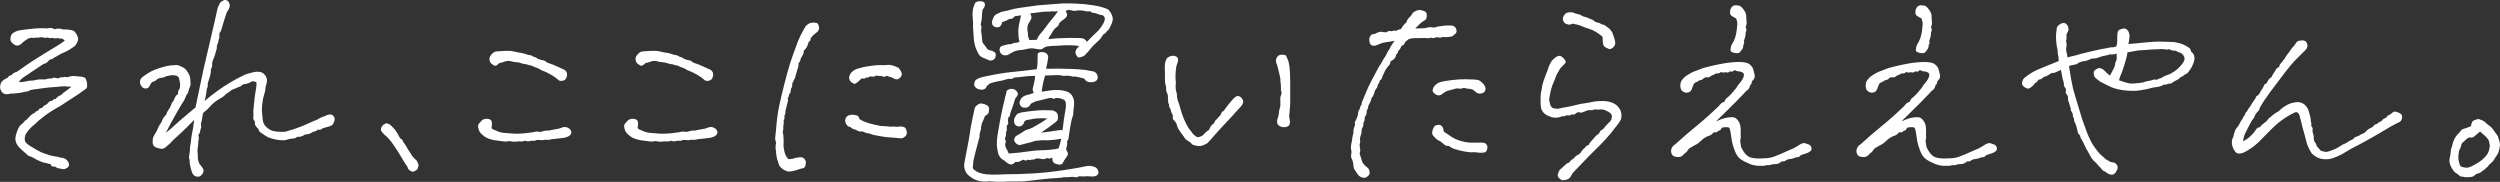 <?xml version="1.0" encoding="UTF-8"?>
<svg id="ART_WORK" xmlns="http://www.w3.org/2000/svg" version="1.1" viewBox="0 0 890.44 64.77">
  <rect x="0" y="0" width="890.44" height="64.77" fill="#333333" stroke="none"/>
  <!-- Generator: Adobe Illustrator 29.2.1, SVG Export Plug-In . SVG Version: 2.1.0 Build 116)  -->
  <defs>
    <style>
      .st0 {
        fill: #fff;
      }
    </style>
  </defs>
  <path class="st0" d="M6.71,29.26c.86,0,1.55-.06,2.08-.19.53-.13,1.1-.24,1.71-.34.66.05,1.26,0,1.82-.15.56-.15,1.16-.25,1.82-.3h2.12c.76-.3,1.49-.4,2.2-.3.25-.25.58-.35.99-.3.4.05.83.13,1.29.23.61-.3,1.01-.43,1.21-.38.2.05.44.03.72-.08.28-.1.75-.08,1.4.08.56-.3,1.36-.45,2.43-.45.66.05,1.45.13,2.39.23.93.1,1.5.38,1.71.83.2.45.34,1.06.42,1.82s-.01,1.26-.27,1.52-.73.61-1.44,1.06c-.61.45-1.06.78-1.36.99-.3.2-.99.64-2.05,1.33s-2.55,1.66-4.47,2.92c-2.07,1.11-3.87,2.24-5.38,3.37s-2.73,2.16-3.64,3.07c-.86.66-1.62,1.39-2.27,2.2-.66.81-1.05,1.43-1.17,1.86-.13.43-.18.91-.15,1.44.03.53.24.97.64,1.33.4.35.93.73,1.59,1.14,1.97,1.21,3.34,1.96,4.09,2.24.76.28,1.53.54,2.31.8.78.25,1.81.45,3.07.61.5.2.96.32,1.36.34.4.03.78.11,1.14.27.35.15.71.45,1.06.91.35.45.52.91.49,1.36-.03.45-.19.77-.49.95-.3.18-.61.34-.91.49s-.83.13-1.59-.08c-.71-.05-1.21-.2-1.52-.45-.3-.25-.66-.35-1.06-.3-.41.05-.76-.25-1.06-.91-.45,0-.99-.13-1.59-.38-.61-.05-1.09-.16-1.44-.34-.35-.18-.91-.42-1.67-.72-.66-.4-1.19-.71-1.59-.91-.41-.2-.94-.4-1.59-.61-.71-.66-1.49-1.36-2.35-2.12-.86-.76-1.45-1.47-1.78-2.12-.33-.66-.48-1.3-.45-1.93.03-.63.2-1.4.53-2.31.33-.91.64-1.58.95-2.01.3-.43.73-.82,1.29-1.17.3-.5.76-.93,1.36-1.29.5-.61.9-1.02,1.17-1.25.28-.23.54-.47.8-.72.45-.1.75-.27.87-.49.13-.23.52-.47,1.17-.72.25-.5.56-.77.91-.8.35-.03.62-.19.8-.49.18-.3.4-.49.68-.57.28-.08.53-.23.76-.45s.45-.47.68-.72c.23-.25.64-.4,1.25-.45.3-.5.68-.71,1.14-.61.4-.61,1.06-1.09,1.97-1.44.5-.56.9-.91,1.17-1.06.28-.15.59-.38.95-.68.35-.3.86-.68,1.52-1.14-.96-.1-1.77-.16-2.43-.19-.66-.03-1.47.04-2.43.19-1.82.1-3.17.22-4.06.34-.88.13-1.85.25-2.88.38-1.04.13-1.79.23-2.27.3-.48.08-.85.22-1.1.42-.25.2-.71.3-1.36.3-.96.25-1.6.39-1.93.42-.33.03-.76.08-1.29.15s-1.2.11-2.01.11c-.86.25-1.55.29-2.08.11-.53-.18-.97-.62-1.33-1.33-.35-.71-.35-1.49,0-2.35.1-.4.37-.78.8-1.14.43-.35,1-.68,1.71-.99.25-.45.54-.71.87-.76.33-.05.61-.23.83-.53s.53-.49.91-.57.72-.24,1.02-.49c.3-.25,1.25-.92,2.84-2.01,1.59-1.09,3.68-2.43,6.25-4.02s4.26-2.61,5.04-3.07c.78-.45,1.63-1.04,2.54-1.74-.61-.56-1-.8-1.17-.72-.18.08-.67.01-1.48-.19-.61.2-1.16.18-1.67-.08-.56.15-1,.16-1.33.04-.33-.13-.66-.15-.99-.08-.33.08-.69.05-1.1-.08-.41-.13-.77-.14-1.1-.04-.33.1-.82.13-1.48.08-.56.15-.92.18-1.1.08-.18-.1-.56-.06-1.14.11-.58.18-1.28.59-2.08,1.25-.41.35-.75.66-1.02.91-.28.25-.66.42-1.14.49-.48.08-1.04-.15-1.67-.68-.63-.53-.94-1.07-.91-1.63.03-.56.11-1.01.27-1.36.15-.35.43-.66.83-.91.4-.25.83-.45,1.29-.61.5-.2,2.05-.44,4.62-.72,2.58-.28,4.57-.34,5.99-.19.56-.1,1.01-.15,1.36-.15.5,0,.93.15,1.29.45.66-.2,1.24-.28,1.74-.23.5,0,.93.1,1.29.3.81-.05,1.69,0,2.65.15.86.15,1.38.35,1.55.61.18.25.35.49.53.72.18.23.37.61.57,1.14.2.53.18,1.1-.08,1.71-.25.61-.51,1.05-.76,1.33-.25.28-.58.54-.99.8-.41.3-.77.54-1.1.72-.33.18-.82.44-1.48.8-1.01.41-1.77.77-2.27,1.1-.51.33-1.04.62-1.59.87-.51.45-.91.68-1.21.68s-.57.14-.8.42c-.23.28-.45.52-.68.72-.23.2-.64.38-1.25.53-.86.56-2,1.31-3.41,2.27-1.41.96-2.54,1.71-3.37,2.24s-1.5,1.2-2.01,2.01Z"/>
  <path class="st0" d="M69.12,42.75l-3.11,3.11c-.76.76-2.22,2.12-4.4,4.09-.71.86-1.44,1.57-2.2,2.12-.71.66-1.29.97-1.74.95-.45-.03-1.11-.18-1.97-.45-.86-.28-1.3-.87-1.33-1.78-.03-.91.06-1.59.27-2.05.2-.45.58-1.11,1.14-1.97.3-.66.53-1.17.68-1.55s.5-.95,1.06-1.71c.3-1.06.86-1.94,1.67-2.65.15-.66.42-1.22.8-1.71.38-.48.67-1,.87-1.55.2-.71.42-1.15.64-1.33.23-.18.42-.49.57-.95.3-.91.76-1.52,1.36-1.82-.05-.76.04-1.25.27-1.48s.37-.58.42-1.06c.05-.48.05-.92,0-1.33-.05-.4-.18-1.01-.38-1.82-.2-.45-.58-.76-1.14-.91-.56-.15-1.15-.18-1.78-.08-.63.1-1.25.23-1.86.38-.35.3-.72.45-1.1.45s-.78.08-1.21.23c-.43.15-.77.37-1.02.64-.25.28-.76.52-1.52.72-.41.56-.71,1.06-.91,1.52-.2.45-.62.71-1.25.76-.63.05-1.16-.23-1.59-.83-.43-.61-.59-1.22-.49-1.86.1-.63.5-1.17,1.21-1.63.71-.56,1.57-1.11,2.58-1.67,1.01-.56,2.4-1.09,4.17-1.59,1.16-.35,2.08-.56,2.77-.61.68-.05,1.33-.1,1.93-.15.61-.05,1.24.1,1.89.45.81.35,1.36.69,1.67,1.02.3.33.63.8.99,1.4.35.61.57,1.14.64,1.59s.11,1.01.11,1.67c.1.61.06,1.09-.11,1.44-.18.35-.34.76-.49,1.21,0,.61-.28,1.24-.83,1.89-.41,1.11-.73,1.83-.99,2.16-.25.33-.99,1.54-2.2,3.64-1.21,2.1-1.98,3.47-2.31,4.13-.33.66-.95,1.85-1.86,3.56,1.21-.96,2.1-1.71,2.65-2.24.56-.53,1.25-1.16,2.08-1.89.83-.73,2.79-2.39,5.87-4.96.91-4.24,1.58-7.45,2.01-9.63.43-2.17,1.17-5.5,2.24-9.97s1.84-7.83,2.35-10.08c.5-2.25.93-4.16,1.29-5.72.5-1.31.95-2.08,1.33-2.31s.75-.42,1.1-.57c.45,0,.82.1,1.1.3.28.2.49.52.64.95.15.43.18.86.08,1.29-.1.43-.43,1.05-.99,1.86-.25.66-.47,1.29-.64,1.89-.18.61-.47,1.54-.87,2.8-.3,1.21-.54,1.93-.72,2.16-.18.23-.34.54-.49.95.15.81.08,1.49-.23,2.05,0,.56-.11,1.04-.34,1.44-.23.41-.32.78-.27,1.14.05.35-.08.91-.38,1.67-.25,1.11-.54,2-.87,2.65-.33.66-.47,1.28-.42,1.86.05.58-.1,1.13-.45,1.63.05.81-.08,1.72-.38,2.73-.25.71-.51,1.52-.76,2.43.1.61.06,1.06-.11,1.36-.18.3-.3.9-.38,1.78-.08.88-.29,1.91-.64,3.07,1.57-1.31,3.12-2.53,4.66-3.64,1.54-1.11,3.08-2.12,4.62-3.03,1.54-.91,2.94-1.67,4.21-2.27.66-.35,1.34-.63,2.05-.83.71-.2,1.39-.38,2.05-.53.66-.15,1.34-.18,2.05-.08.71.1,1.33.47,1.86,1.1.53.63.78,1.3.76,2.01-.03.71-.19,1.41-.49,2.12-.05.76-.13,1.35-.23,1.78-.1.43-.23.88-.38,1.36-.15.48-.28,1.01-.38,1.59-.1.58-.2,1.35-.3,2.31-.05.71-.05,1.44,0,2.2.05.76.14,1.66.27,2.69.13,1.04.59,1.91,1.4,2.61.81.71,1.62,1.15,2.43,1.33.81.18,1.79.27,2.96.27.71.05,1.34-.03,1.89-.23.56-.2,1.31-.43,2.27-.68l1.67-.61c1.52-.56,2.63-1.01,3.34-1.36.71-.35,1.82-.83,3.34-1.44.66-.4,1.15-.67,1.48-.8.33-.13.87-.34,1.63-.64.76-.35,1.36-.49,1.82-.42s.82.33,1.1.76c.28.43.35.88.23,1.36-.13.48-.3.9-.53,1.25-.23.35-.59.62-1.1.8-.51.18-1.09.34-1.74.49-.56.1-.95.27-1.17.49s-.53.32-.91.27c-.38-.05-.67.04-.87.27-.2.23-.66.39-1.36.49-.45.3-.86.53-1.21.68-.35.15-.86.23-1.52.23-.51.35-1.04.61-1.59.76-.56.15-.99.18-1.29.08-.45.41-.9.61-1.33.61s-1.07.1-1.93.3c-.81.41-2.12.45-3.94.15s-3.18-.77-4.09-1.4c-.91-.63-1.53-1.05-1.86-1.25-.33-.2-.54-.58-.64-1.14-.25-.2-.56-.53-.91-.99-.35-.45-.48-1.04-.38-1.74-.45-.5-.64-1-.57-1.48.08-.48.09-.95.04-1.4-.05-.45-.04-.96.04-1.52.08-.56.21-1.97.42-4.24.3-1.77.49-2.98.57-3.64.08-.66.1-1.14.08-1.44-.03-.3-.49-.5-1.4-.61-1.11.56-1.86.87-2.24.95s-.8.14-1.25.19c-.3.45-.78.76-1.44.91-.61.3-1.17.54-1.71.72-.53.18-.9.37-1.1.57s-.81.63-1.82,1.29c-.41.56-1.19,1.14-2.35,1.74-.71.41-1.33.83-1.86,1.29s-1.05.97-1.55,1.55c-.51.58-1.26,1.28-2.27,2.08-.2.76-.32,1.34-.34,1.74-.03.41-.13.87-.3,1.4-.18.53-.22,1-.11,1.4.1.41.03.86-.23,1.36-.05.76-.3,1.44-.76,2.05.25.56.25,1.26,0,2.12,0,.71-.03,1.21-.08,1.52-.05.3-.13.88-.23,1.74.1.91.15,1.95.15,3.11.2.86.4,1.44.61,1.74.2.3.49.68.87,1.14s.56.87.53,1.25c-.03.38-.09.67-.19.87-.1.2-.33.48-.68.83-.35.35-.8.5-1.33.45-.53-.05-.96-.24-1.29-.57s-.58-.8-.76-1.4c-.18-.61-.3-1.06-.38-1.36s-.19-.91-.34-1.82c.1-.4.08-.8-.08-1.17s-.15-.88,0-1.52c.15-.63.23-1.48.23-2.54.1-.61.2-1.24.3-1.89.15-1.52.3-2.59.45-3.22.15-.63.28-1.3.38-2.01l.38-2.73Z"/>
  <path class="st0" d="M140.78,46.31c.86,1.26,1.41,2.22,1.67,2.88.56.3.88.61.99.91.1.3.33.69.68,1.17.35.48.62.9.8,1.25.18.35.44.78.8,1.29.4.61.71,1.09.91,1.44.2.35.43.66.68.91.25.25.58.56.99.91.56.86.81,1.47.76,1.82-.05.35-.13.69-.23,1.02-.1.33-.35.61-.76.83-.41.23-.69.37-.87.42-.18.05-.51-.05-.99-.3-.48-.25-.8-.61-.95-1.06s-.43-.91-.83-1.36c-.35-.61-.72-1.21-1.1-1.82s-.75-1.21-1.1-1.82c-.35-.61-1.05-1.68-2.08-3.22-1.04-1.54-2.13-2.77-3.3-3.68-.66-.66-1.04-1.15-1.14-1.48-.1-.33-.01-.76.27-1.29.28-.53.85-.95,1.71-1.25l.91.34c.2.08.47.28.8.61.33.33.8.82,1.4,1.48Z"/>
  <path class="st0" d="M174.32,49.49c-.71-.25-1.29-.54-1.74-.87-.45-.33-.85-.66-1.17-.99-.33-.33-.57-.66-.72-.99-.15-.33-.28-.76-.38-1.29-.1-.53,0-.99.3-1.36s.63-.75.99-1.1c.56-.45,1.22-.64,2.01-.57.78.08,1.26.33,1.44.76.18.43.24.81.19,1.14-.05.33-.1.71-.15,1.14-.05.43.38.77,1.29,1.02,1.01.51,1.92.81,2.73.91.81.1,2.03.2,3.68.3,1.64.1,3.52,0,5.65-.3.91-.1,1.62-.21,2.12-.34.5-.13,1.14-.11,1.89.04.76-.2,1.31-.34,1.67-.42.35-.08.73-.09,1.14-.04,1.01-.2,1.79-.35,2.35-.45.56-.1.99-.18,1.29-.23.3-.05.83-.23,1.59-.53.66-.15,1.25-.09,1.78.19.53.28.9.62,1.1,1.02.2.41.19.81-.04,1.21-.23.41-.61.72-1.14.95s-1.04.37-1.52.42c-.48.05-1.13.13-1.93.23-.81.05-1.54.13-2.2.23-.61.2-1.16.28-1.67.23-.51-.05-.88-.04-1.14.04-.25.08-.53.1-.83.08-.3-.03-.69-.05-1.17-.08-.48-.03-.81.04-.99.19-.18.15-.41.19-.68.11-.28-.08-.72-.04-1.33.11s-1.21.1-1.82-.15c-.56.3-1.19.38-1.89.23-.81.1-1.41.15-1.82.15s-.99-.08-1.74-.23c-.81.15-1.44.2-1.89.15-.45-.05-.94-.11-1.44-.19-.51-.08-1.07-.15-1.71-.23-.63-.08-1.33-.24-2.08-.49ZM179.85,21.9c-.66.25-1.34.45-2.05.61-.51.51-.88.8-1.14.87-.25.08-.51.04-.76-.11-.25-.15-.58-.38-.99-.68-.35-.45-.54-.93-.57-1.44-.03-.5.11-.97.42-1.4.3-.43.66-.78,1.06-1.06.4-.28.96-.42,1.67-.42,1.06-.05,1.84-.1,2.35-.15h1.89c.76.1,1.44.23,2.05.38s1.15.25,1.63.3c.48.05,1.4.3,2.77.76.76.05,1.39.28,1.89.68.61.1,1.09.33,1.44.68.71.3,1.44.51,2.2.61.4.15.78.41,1.14.76.66.25,1.16.43,1.52.53.35.1.91.33,1.67.68.76.35,1.59.73,2.5,1.14.4.1.77.37,1.1.8.33.43.42,1,.27,1.71-.15.71-.45,1.17-.91,1.4s-.9.32-1.33.27c-.43-.05-.8-.25-1.1-.61-.66-.56-1.41-1.09-2.27-1.59-.91-.5-1.54-.83-1.89-.99-.35-.15-.68-.28-.99-.38-.3-.1-.71-.3-1.21-.61-.51-.3-.96-.5-1.36-.61-.41-.1-.91-.33-1.52-.68-.51-.05-.92-.14-1.25-.27-.33-.13-.73-.21-1.21-.27-.48-.05-.92-.16-1.33-.34-.41-.18-.94-.28-1.59-.3-.66-.03-1.39-.16-2.2-.42-.76-.1-1.39-.05-1.89.15Z"/>
  <path class="st0" d="M226.35,49.49c-.71-.25-1.29-.54-1.74-.87-.45-.33-.85-.66-1.17-.99-.33-.33-.57-.66-.72-.99-.15-.33-.28-.76-.38-1.29-.1-.53,0-.99.3-1.36s.63-.75.99-1.1c.56-.45,1.22-.64,2.01-.57.78.08,1.26.33,1.44.76.18.43.24.81.19,1.14-.05.33-.1.71-.15,1.14-.05.43.38.77,1.29,1.02,1.01.51,1.92.81,2.73.91.81.1,2.03.2,3.68.3,1.64.1,3.52,0,5.65-.3.91-.1,1.62-.21,2.12-.34.5-.13,1.14-.11,1.89.04.76-.2,1.31-.34,1.67-.42.35-.08.73-.09,1.14-.04,1.01-.2,1.79-.35,2.35-.45.56-.1.99-.18,1.29-.23.3-.05.83-.23,1.59-.53.66-.15,1.25-.09,1.78.19.53.28.9.62,1.1,1.02.2.41.19.81-.04,1.21-.23.41-.61.72-1.14.95s-1.04.37-1.52.42c-.48.05-1.13.13-1.93.23-.81.05-1.54.13-2.2.23-.61.2-1.16.28-1.67.23-.51-.05-.88-.04-1.14.04-.25.08-.53.1-.83.08-.3-.03-.69-.05-1.17-.08-.48-.03-.81.04-.99.19-.18.15-.41.19-.68.11-.28-.08-.72-.04-1.33.11s-1.21.1-1.82-.15c-.56.3-1.19.38-1.89.23-.81.1-1.41.15-1.82.15s-.99-.08-1.74-.23c-.81.15-1.44.2-1.89.15-.45-.05-.94-.11-1.44-.19-.51-.08-1.07-.15-1.71-.23-.63-.08-1.33-.24-2.08-.49ZM231.88,21.9c-.66.25-1.34.45-2.05.61-.51.51-.88.8-1.14.87-.25.08-.51.04-.76-.11-.25-.15-.58-.38-.99-.68-.35-.45-.54-.93-.57-1.44-.03-.5.11-.97.42-1.4.3-.43.66-.78,1.06-1.06.4-.28.96-.42,1.67-.42,1.06-.05,1.84-.1,2.35-.15h1.89c.76.1,1.44.23,2.05.38s1.15.25,1.63.3c.48.05,1.4.3,2.77.76.76.05,1.39.28,1.89.68.61.1,1.09.33,1.44.68.71.3,1.44.51,2.2.61.4.15.78.41,1.14.76.66.25,1.16.43,1.52.53.35.1.91.33,1.67.68.76.35,1.59.73,2.5,1.14.4.1.77.37,1.1.8.33.43.42,1,.27,1.71-.15.71-.45,1.17-.91,1.4s-.9.32-1.33.27c-.43-.05-.8-.25-1.1-.61-.66-.56-1.41-1.09-2.27-1.59-.91-.5-1.54-.83-1.89-.99-.35-.15-.68-.28-.99-.38-.3-.1-.71-.3-1.21-.61-.51-.3-.96-.5-1.36-.61-.41-.1-.91-.33-1.52-.68-.51-.05-.92-.14-1.25-.27-.33-.13-.73-.21-1.21-.27-.48-.05-.92-.16-1.33-.34-.41-.18-.94-.28-1.59-.3-.66-.03-1.39-.16-2.2-.42-.76-.1-1.39-.05-1.89.15Z"/>
  <path class="st0" d="M280.44,36.76c-.15.66-.27,1.14-.34,1.44s-.19.71-.34,1.21c.05.81-.08,1.41-.38,1.82.1.66.06,1.11-.11,1.36-.18.25-.23.51-.15.76.08.25.06.59-.04,1.02-.1.43-.13,1-.08,1.71-.25.66-.25,1.29,0,1.89,0,.56.03,1.06.08,1.52.05.45.05,1.06,0,1.82-.05.76.06,1.69.34,2.8.28,1.11.75,1.97,1.4,2.58.96,0,1.79-.15,2.5-.45.76-.15,1.4-.23,1.93-.23s.95.19,1.25.57.48.72.53,1.02c.05.3,0,.73-.15,1.29-.15.56-.39.88-.72.99-.33.1-.75.2-1.25.3-.45.15-1.04.34-1.74.57-.71.23-1.52.34-2.43.34-.71-.15-1.4-.47-2.08-.95s-1.15-1.12-1.4-1.93c0-.25-.08-.53-.23-.83s-.27-.69-.34-1.17c-.08-.48-.16-1.02-.27-1.63.05-.4.03-.76-.08-1.06-.1-.3-.13-.91-.08-1.82.2-.5.21-.95.04-1.33-.18-.38-.24-.83-.19-1.36.05-.53.15-1.5.3-2.92.25-3.28.62-6.05,1.1-8.3.48-2.25,1.07-4.76,1.78-7.54.71-2.78,1.34-5.08,1.89-6.9.56-1.82,1.11-3.47,1.67-4.96.56-1.49.99-2.66,1.29-3.52.76-1.77,1.28-2.87,1.55-3.3.28-.43.67-1.12,1.17-2.08.56-.71,1.21-1.16,1.97-1.36.4-.05.76-.08,1.06-.08s.62.04.95.11c.33.08.58.42.76,1.02.18.61.18,1.1,0,1.48-.18.38-.43.68-.76.91-.33.23-.8.62-1.4,1.17-.56.61-.81,1.05-.76,1.33.05.28-.15.54-.61.8-.25.76-.43,1.26-.53,1.52-.1.25-.28.54-.53.87-.25.33-.48.57-.68.72-.05.71-.16,1.19-.34,1.44-.18.25-.44.73-.8,1.44-.1.76-.35,1.29-.76,1.59,0,.86-.08,1.45-.23,1.78-.15.33-.33.92-.53,1.78-.2.51-.33.94-.38,1.29-.05.35-.18.66-.38.91-.2.45-.39.86-.57,1.21-.18.35-.24.71-.19,1.06.05.35-.05.63-.3.83-.2.66-.29,1.11-.27,1.36.03.25-.16.58-.57.99,0,.61-.15,1.04-.45,1.29.2.61.15,1.21-.15,1.82ZM306.06,42.37c.76.51,1.62.92,2.58,1.25.96.33,1.83.57,2.61.72.78.15,1.58.33,2.39.53,1.36.05,2.32.11,2.88.19.56.08,1.02.09,1.4.04.38-.05.9-.03,1.55.08.71-.1,1.24-.14,1.59-.11.35.03.68.1.99.23.3.13.53.38.68.76s.24.78.27,1.21c.03.43-.15.85-.53,1.25-.38.41-.87.66-1.48.76-1.16-.1-2.16-.19-2.99-.27s-1.66-.14-2.46-.19c-1.47-.2-2.46-.37-2.99-.49-.53-.13-1.1-.24-1.71-.34-.61-.3-1.19-.48-1.74-.53-.56-.05-1.01-.19-1.36-.42-.35-.23-.72-.29-1.1-.19-.38.1-1.02-.13-1.93-.68-.61-.05-1.21-.35-1.82-.91-.66-.05-1.17-.44-1.55-1.17-.38-.73-.42-1.4-.11-2.01s.78-.97,1.44-1.1c.66-.13,1.14-.15,1.44-.08s.67.15,1.1.23c.43.08.72.49.87,1.25ZM305.38,24.48c1.01-.3,1.77-.5,2.27-.61.5-.1,1.35-.24,2.54-.42,1.19-.18,2.31-.27,3.37-.27.76.05,1.54.04,2.35-.04.81-.08,1.54,0,2.2.23.66.23,1.31.49,1.97.8.45.56.78,1.09.99,1.59.2.51.18.97-.08,1.4-.25.43-.61.76-1.06.99s-1.04.14-1.74-.27c-.3-.2-.59-.33-.87-.38-.28-.05-.8-.23-1.55-.53-.51.41-.94.51-1.29.3-.35-.2-.86-.28-1.52-.23-.66-.15-1.1-.13-1.33.08-.23.2-.8.23-1.71.08-.56.41-1.04.53-1.44.38-.35.41-.68.53-.99.38s-.68,0-1.14.45c-.2.25-.42.47-.64.64-.23.18-.49.38-.8.61s-.64.24-1.02.04c-.38-.2-.71-.45-.99-.76-.28-.3-.44-.71-.49-1.21.1-.86.43-1.55.99-2.08.56-.53,1.21-.92,1.97-1.17Z"/>
  <path class="st0" d="M388.63,59.12c.71.15,1.24.32,1.59.49.35.18.64.54.87,1.1s.21,1.01-.04,1.36c-.25.35-.58.58-.99.68-.41.1-.82.14-1.25.11-.43-.03-1-.06-1.71-.11-.56.1-1.07.13-1.55.08-.48-.05-.95-.05-1.4,0-.45.3-.88.39-1.29.27-.41-.13-.9-.15-1.48-.08-.58.08-1.43.11-2.54.11-.51.15-1.39.25-2.65.3-1.26.05-3.13.21-5.61.49-2.48.28-3.97.45-4.47.53-.51.08-1.11.13-1.82.15-.71.03-1.89.04-3.56.04s-2.68.03-3.03.08c-.35.05-.78.05-1.29,0-.96.05-1.78.04-2.46-.04s-1.17-.11-1.48-.11c-1.36.15-2.55.13-3.56-.08-1.01-.2-1.95-.59-2.8-1.17-.86-.58-1.47-1.11-1.82-1.59-.35-.48-.61-1.06-.76-1.74s-.15-1.4,0-2.16c.5-2.78.9-4.84,1.17-6.18.28-1.34.49-2.53.64-3.56.15-1.04.3-2.01.45-2.92.45-2.37.93-4.67,1.44-6.9.86-1.06,1.67-1.53,2.43-1.4.76.13,1.38.33,1.86.61.48.28.73.67.76,1.17.03.51-.03.99-.15,1.44-.13.45-.57.86-1.33,1.21-.1.41-.25.82-.45,1.25-.2.43-.41.87-.61,1.33-.3,1.11-.41,1.85-.3,2.2-.45,1.01-.63,1.87-.53,2.58l-1.21,4.55c-.41,1.52-.76,2.98-1.06,4.4,0,.76-.05,1.36-.15,1.82-.1.45.18.88.83,1.29.56.5,1.54.91,2.96,1.21,1.41.3,3.97.35,7.66.15,3.08,0,6.38-.1,9.89-.3,3.51-.2,7.17-.59,10.99-1.17,3.82-.58,6.22-1,7.2-1.25.99-.25,1.86-.33,2.61-.23ZM349.97,15.16c.35.41.66.8.91,1.17l.61.91c.15.23.43.44.83.64.5.05.9.14,1.17.27.28.13.57.3.87.53s.39.68.27,1.36c-.13.68-.47,1.14-1.02,1.36-.56.23-1.09.22-1.59-.04-.51-.25-1.19-.54-2.05-.87-.86-.33-1.52-1.12-1.97-2.39-.61-1.11-.99-2.53-1.14-4.24-.15-1.72-.25-3.18-.3-4.4.05-.96.03-1.94-.08-2.96-.1-1.01-.13-1.69-.08-2.05.05-.35.13-.88.23-1.59.25-.71.47-1.28.64-1.71.18-.43.8-.67,1.86-.72,1.01,0,1.57.33,1.67.99.05.71-.2,1.34-.76,1.89-.15.61-.24,1.21-.27,1.82-.03.61-.06,1.17-.11,1.71-.05.53-.18,1.15-.38,1.86.3.61.39,1.04.27,1.29-.13.25-.14.76-.04,1.52.15.91.23,1.54.23,1.89s.08.94.23,1.74ZM382.26,40.78c-.45,1.26-.77,2.51-.95,3.75-.18,1.24-.37,2.44-.57,3.6-.05.56-.11.99-.19,1.29s-.24.61-.49.91c.1.71.09,1.23-.04,1.55-.13.33-.22.82-.27,1.48.45.66.66,1.16.61,1.52-.05.35-.3.83-.76,1.44-.35.41-.66.9-.91,1.48-.25.58-.69.86-1.33.83-.63-.03-1.23-.19-1.78-.49-.56-.3-.81-.96-.76-1.97-.76.3-1.28.38-1.55.23-.28-.15-.64-.08-1.1.23-.71.1-1.31.05-1.82-.15-.81-.1-1.36-.05-1.67.15-.3.2-.73.28-1.29.23-.51.2-.91.2-1.21,0-.56.41-1.14.41-1.74,0-.51.25-.91.47-1.21.64-.3.18-.83.24-1.59.19-.61.71-1.2,1-1.78.87-.58-.13-1.3-.59-2.16-1.4-.66-.35-1.07-.64-1.25-.87-.18-.23-.38-.52-.61-.87-.23-.35-.45-1.25-.68-2.69s-.11-3.37.34-5.8c.76-4.6,1.54-8.44,2.35-11.52.05-.5.15-.95.3-1.33s.25-.83.3-1.36c.05-.53.61-.9,1.67-1.1.81,0,1.45.27,1.93.8.48.53.61,1.02.38,1.48s-.49.83-.8,1.14c-.71,2.27-1.31,4.07-1.82,5.38,0,.71-.23,1.19-.68,1.44-.15.81-.16,1.39-.04,1.74.13.35-.04.73-.49,1.14v1.74c-.25.3-.35.94-.3,1.89-.35.66-.43,1.16-.23,1.52.2.35.23.68.08.99s-.18.67-.08,1.1c.1.43.27.82.49,1.17.23.35.47.86.72,1.52,2.48-.15,4.67-.38,6.59-.68,1.92-.3,3.37-.45,4.36-.45s2.24-.06,3.75-.19c1.52-.13,2.55-.32,3.11-.57.35-1.11.66-2.22.91-3.34-1.82.3-3.41.48-4.78.53-1.41-.05-2.35-.04-2.8.04s-.96.11-1.52.11c-1.01.35-1.97.63-2.88.83-.91.2-1.54.37-1.89.49-.35.13-.63.19-.83.19-.51.05-1-.16-1.48-.64-.48-.48-.67-.97-.57-1.48.2-.61.49-1.01.87-1.21.38-.2.66-.35.83-.45.18-.1.42-.25.72-.45.3-.2.86-.56,1.67-1.06,1.21-.35,2.06-.67,2.54-.95.48-.28,1.25-.72,2.31-1.33s2.02-1.24,2.88-1.89c-2.43-.1-4.16-.04-5.19.19-1.04.23-1.69.34-1.97.34s-.62.18-1.02.53c-.15.66-.45,1.15-.91,1.48-.45.33-.97.41-1.55.23-.58-.18-.95-.52-1.1-1.02-.15-.5-.2-.96-.15-1.36.45-1.21.92-1.92,1.4-2.12.48-.2,1-.35,1.55-.45.56-.1,1.35-.21,2.39-.34,1.04-.13,2.12-.24,3.26-.34,1.14-.1,2.82-.1,5.04,0,.96.25,1.55.64,1.78,1.17s.29,1.17.19,1.93c0,.3-.32.71-.95,1.21-.63.51-1.48,1.14-2.54,1.89s-1.89,1.34-2.5,1.74c2.58-.3,4.33-.54,5.27-.72.93-.18,1.73-.24,2.39-.19.35-3.03.64-5.1.87-6.22.23-1.11.34-1.98.34-2.61s-.08-1.11-.23-1.44c-.15-.33-.57-.62-1.25-.87-.68-.25-1.4-.35-2.16-.3-.41.3-.76.35-1.06.15-.3-.2-.85-.21-1.63-.04-.78.18-1.54.37-2.27.57-.73.2-1.38.35-1.93.45-.51.15-1.16.45-1.97.91-.41.81-.9,1.26-1.48,1.36-.58.1-1.07.08-1.48-.08-.41-.15-.71-.45-.91-.91-.2-.45-.2-.93,0-1.44.2-.5.5-.93.91-1.29.4-.35,1.01-.62,1.82-.8.81-.18,1.54-.42,2.2-.72-.35-.56-.48-1.07-.38-1.55.1-.48.27-1.17.49-2.08s.34-1.72.34-2.43c-1.82.05-3.15.14-3.98.27-.83.13-1.98.24-3.45.34-.51.41-1,.57-1.48.49-.48-.08-1.05.01-1.71.27-.66.25-1.57.45-2.73.61-.86.2-1.52.37-1.97.49-.45.13-.78.27-.99.42-.2.15-.48.38-.83.68-.3,1.01-1.04,1.47-2.2,1.36-1.16-.1-1.95-.61-2.35-1.52,0-1.11.29-1.83.87-2.16.58-.33,1.25-.59,2.01-.8,4.4-.96,7.96-1.57,10.69-1.82,2.73-.25,5.63-.58,8.72-.99.2-1.11.3-2.02.3-2.73v-2.27c-.05-.76.49-1.12,1.63-1.1,1.14.03,1.86.54,2.16,1.55-.15,1.36-.29,2.27-.42,2.73-.13.45-.24,1.01-.34,1.67,1.72-.05,3.3-.06,4.74-.04,1.44.03,2.88.06,4.32.11,1.44.05,2.51.11,3.22.19.71.08,1.31.14,1.82.19.45.05,1.41.23,2.88.53.56.25.95.61,1.17,1.06s.29.94.19,1.44c-.1.51-.48.88-1.14,1.14-.66.2-1.33.24-2.01.11-.68-.13-1.23-.54-1.63-1.25-1.26-.3-2.12-.5-2.58-.61-.45-.1-.99-.13-1.59-.08-.66-.25-1.41-.35-2.27-.3-.56.1-1.1.08-1.63-.08s-1.5-.19-2.92-.11c-1.41.08-2.4.11-2.96.11-.41,1.52-.69,2.73-.87,3.64-.18.91-.27,1.62-.27,2.12,2.43-.4,3.95-.61,4.59-.61s1.25.01,1.86.04c.61.03,1.36.18,2.27.45.91.28,1.59.77,2.05,1.48.4.71.63,1.31.68,1.82.05.51.06,1,.04,1.48-.03.48-.06.87-.11,1.17-.05.3-.09.59-.11.87-.03.28-.06.75-.11,1.4ZM394.69,3.34c.61.66,1,1.2,1.17,1.63.18.43.32.82.42,1.17.1.35.09.82-.04,1.4-.13.58-.34,1.13-.64,1.63-.35.86-.67,1.39-.95,1.59-.28.2-.49.43-.64.68-.15.25-.38.45-.68.61s-.56.42-.76.8c-.2.38-.51.8-.91,1.25-.56.56-1.09,1.06-1.59,1.52-.51.45-1.04,1.01-1.59,1.67-.56.76-1.06,1.34-1.52,1.74-.35.51-.8.87-1.33,1.1s-.99.34-1.36.34-.75-.4-1.1-1.21c-.35-.81.05-1.77,1.21-2.88-.91-.15-2.01-.24-3.3-.27-1.29-.03-2.89.04-4.81.19-.71,0-1.28.03-1.71.08-.43.05-1,.1-1.71.15-.61.2-1.06.44-1.36.72-.3.28-.81.38-1.52.3-.71-.08-1.44-.19-2.2-.34-.61,0-1.09.04-1.44.11-.35.08-1.04.22-2.05.42-1.52.1-2.6.33-3.26.68-.61.3-1.14.61-1.59.91s-.99.43-1.59.38c-.61-.05-1.06-.28-1.36-.68-.2-.25-.34-.56-.42-.91-.08-.35-.05-.71.08-1.06.13-.35.43-.61.91-.76.48-.15,1-.29,1.55-.42.56-.13,1.11-.19,1.67-.19.5-.3.9-.44,1.17-.42.28.03.85-.09,1.71-.34-.2-.56-.33-1.19-.38-1.89-.05-.71-.08-1.48-.08-2.31s.33-2.59.99-5.27c-.81.15-1.39.23-1.74.23s-.66.18-.91.53c-.25.35-.76.53-1.52.53-.71.45-1.57.83-2.58,1.14-.05.35-.19.73-.42,1.14-.23.41-.57.63-1.02.68-.45.05-.86,0-1.21-.15-.51-.25-.81-.62-.91-1.1-.1-.48-.06-.95.11-1.4.18-.45.37-.86.57-1.21.2-.35.49-.62.87-.8.38-.18,1-.47,1.86-.87,1.52-.25,2.74-.53,3.68-.83.93-.3,3.98-.78,9.13-1.44,4.7-.4,7.59-.63,8.68-.68,1.09-.05,2.68-.04,4.78.04,2.1.08,4.21.28,6.33.61,2.12.33,3.89.82,5.31,1.48ZM369.83,4.4c-.61.1-1.57.23-2.88.38.4.86.53,1.47.38,1.82-.15.35-.43.86-.83,1.52-.35.51-.54,1.11-.57,1.82-.03.71.01,1.2.11,1.48.1.28.13.58.08.91-.05.33.13.97.53,1.93.96-.05,1.84-.08,2.65-.08.25-.66.5-1.16.76-1.52.25-.35.78-.99,1.59-1.89,1.36-1.92,2.41-3.28,3.15-4.09.73-.81,1.4-1.72,2.01-2.73-.91.15-1.47.19-1.67.11-.2-.08-.45-.08-.76,0s-.64.1-1.02.08c-.38-.03-.9-.01-1.55.04-.66.05-1.31.13-1.97.23ZM389.84,12.2c.5-.45.95-.88,1.33-1.29.38-.4.82-.99,1.33-1.74.5-.76.83-1.44.99-2.05.05-.61-.05-1.05-.3-1.33-.25-.28-.57-.43-.95-.45-.38-.03-.78-.14-1.21-.34-.43-.2-.85-.33-1.25-.38-.61,0-1.11-.2-1.52-.61-.71.1-1.25.09-1.63-.04-.38-.13-.82-.2-1.33-.23-.51-.03-1.01-.04-1.52-.04-.66.2-1.25.23-1.78.08s-.94-.24-1.21-.27c-.28-.03-.69.11-1.25.42.5.81.66,1.41.45,1.82-.2.41-.53.76-.99,1.06s-.87.62-1.25.95c-.38.33-.59.64-.64.95-.05.3-.27.59-.64.87-.38.28-.69.56-.95.83-.25.28-.63.87-1.14,1.78-.45.51-.78,1.09-.99,1.74,2.02-.25,4.42-.39,7.2-.42,2.78-.03,4.46.03,5.04.15.58.13,1.07.54,1.48,1.25.81-.81,1.31-1.33,1.52-1.55.2-.23.61-.62,1.21-1.17Z"/>
  <path class="st0" d="M418.82,29.41c-.15,1.31-.11,2.34.11,3.07.23.73.32,1.24.27,1.52-.05.28.05.87.3,1.78.25.61.56,1.55.91,2.84.35,1.29.78,2.55,1.29,3.79.5,1.24,1.09,2.36,1.74,3.37.45.51.93,1.14,1.44,1.89.61.61,1.11.99,1.52,1.14.4.15,1.09-.05,2.05-.61.81-.96,1.52-1.59,2.12-1.89.3-.66.53-1.1.68-1.33s.56-.62,1.21-1.17c.15-.56.48-1.04.99-1.44.4-.5.75-.88,1.02-1.14.28-.25.47-.57.57-.95.1-.38.35-.62.76-.72.45-.61.93-1.26,1.44-1.97.56-.66,1.04-1.24,1.44-1.74.4-.5.83-.93,1.29-1.29.45-.35.92-.44,1.4-.27.48.18.87.53,1.17,1.06s.34,1.04.11,1.52c-.23.48-.48.87-.76,1.17-.28.3-.8.86-1.55,1.67-1.01,1.16-2.3,2.57-3.87,4.21-1.57,1.64-2.8,2.99-3.71,4.06s-1.82,2.07-2.73,3.03c-.76.45-1.48.77-2.16.95-.68.18-1.71.04-3.07-.42-.56-.61-1.14-1.07-1.74-1.4-.61-.33-1.06-.8-1.36-1.4-.66-.86-1.23-1.65-1.71-2.39-.48-.73-.8-1.5-.95-2.31-.41-.71-.75-1.15-1.02-1.33-.28-.18-.37-.64-.27-1.4-.05-.35-.18-.69-.38-1.02-.2-.33-.35-.8-.45-1.4-.35-.45-.52-.85-.49-1.17.03-.33-.09-.72-.34-1.17,0-.5-.03-.96-.08-1.36-.05-.4-.06-.73-.04-.99.03-.25-.05-.56-.23-.91-.18-.35-.29-.66-.34-.91-.05-.25-.08-.76-.08-1.52-.2-.56-.33-1.17-.38-1.86-.05-.68-.06-1.24-.04-1.67.03-.43.04-.85.04-1.25-.05-.5-.08-1.19-.08-2.05s.06-1.5.19-1.93c.13-.43.28-.81.45-1.14.18-.33.56-.62,1.14-.87.58-.25,1.19-.3,1.82-.15.63.15,1,.49,1.1,1.02.1.53-.03,1.2-.38,2.01-.2.51-.35,1.43-.45,2.77-.1,1.34-.08,2.57.08,3.68ZM454.52,22.28c-.1-.56-.08-1.04.08-1.44.15-.4.4-.76.76-1.06.4-.2.78-.3,1.14-.3.61,0,1.04.05,1.29.15.25.1.48.48.68,1.14.35.61.62,1.59.8,2.96.18,1.36.27,3.13.27,5.31v6.52c.05.96.01,1.96-.11,2.99-.13,1.04-.22,2.01-.27,2.92.25,1.06.34,1.83.27,2.31-.08.48-.24.83-.49,1.06-.25.23-.69.38-1.33.45-.63.08-1.24-.05-1.82-.38-.58-.33-.88-.78-.91-1.36-.03-.58.04-1.05.19-1.4.15-.35.3-.93.45-1.74,0-.76.18-1.64.53-2.65-.05-1.62-.06-2.59-.04-2.92.03-.33.13-.68.3-1.06.18-.38.2-.72.08-1.02-.13-.3-.18-.81-.15-1.52.03-.71-.04-1.49-.19-2.35.05-.56-.05-1.31-.3-2.27-.25-.96-.47-1.83-.64-2.61-.18-.78-.37-1.35-.57-1.71Z"/>
  <path class="st0" d="M481.61,56.85c-.3-.45-.43-.95-.38-1.48.05-.53.1-1,.15-1.4-.15-.66-.23-1.15-.23-1.48s.04-.68.11-1.06.19-.92.34-1.63c0-.56.09-1.1.27-1.63.18-.53.24-1.07.19-1.63.05-.5.18-1,.38-1.48.2-.48.23-.97.08-1.48.56-.96.93-1.87,1.14-2.73,0-.81.25-1.57.76-2.27-.05-.35.13-.78.53-1.29,0-.4.08-.78.23-1.14.5-1.16,1.07-2.51,1.71-4.06.63-1.54,2.08-4.38,4.36-8.53.45-.61.78-1.12.99-1.55.2-.43.63-1.12,1.29-2.08.3-.81.78-1.67,1.44-2.58.3-.76.88-1.69,1.74-2.8-1.57.25-2.74.44-3.52.57-.78.13-1.78.47-2.99,1.02-.56.2-1.05.22-1.48.04-.43-.18-.69-.43-.8-.76-.1-.33-.18-.75-.23-1.25-.05-.5.18-1.09.68-1.74.4-.25.88-.38,1.44-.38.5-.35,1.14-.61,1.89-.76.5.1,1.21.18,2.12.23.5-.4.95-.56,1.33-.45.38.1.69.08.95-.08.25-.15.63-.15,1.14,0,.56-.35,1.14-.56,1.74-.61.56-1.01,1.21-1.82,1.97-2.43.2-.76.52-1.31.95-1.67.43-.35.9-.96,1.4-1.82.61-.4,1.09-.66,1.44-.76.35-.1.71-.15,1.06-.15.3.05.71.15,1.21.3.76.25,1.15.69,1.17,1.33.03.63-.03,1.1-.15,1.4-.13.3-.32.52-.57.64-.25.13-.56.32-.91.57-.35.25-1.19,1.04-2.5,2.35,1.26,0,2.26-.03,2.99-.08.73-.05,1.35-.18,1.86-.38.45-.05,1.09,0,1.89.15.66-.2,1.11-.33,1.36-.38.91-.1,1.55-.19,1.93-.27s.97-.11,1.78-.11c.66,0,1.14.01,1.44.04.3.03.61.19.91.49s.49.69.57,1.17c.08.48-.05.88-.38,1.21s-.62.58-.87.76c-.25.18-.56.29-.91.34-.35.05-.91.1-1.67.15-.76-.1-1.29-.08-1.59.08s-.68.15-1.14,0c-.41-.1-.81-.05-1.21.15-.41.2-.81.18-1.21-.08-.56.25-1.29.3-2.2.15-1.26,0-2.03.01-2.31.04-.28.03-.73.03-1.36,0-.63-.03-1.35.09-2.16.34-.41.35-.73.61-.99.76-.25.15-.42.41-.49.76-.08.35-.44.66-1.1.91-.3.81-.68,1.39-1.14,1.74-.05.45-.2.78-.45.99-.25.2-.39.48-.42.83-.03.35-.37.83-1.02,1.44-.66.25-.99.57-.99.95s-.16.72-.49,1.02c-.33.3-.77.91-1.33,1.82-.1.3-.25.63-.45.99-.2.35-.41.81-.61,1.36-.1.56-.35.91-.76,1.06-.25.81-.47,1.29-.64,1.44-.18.15-.25.35-.23.61.03.25-.29.81-.95,1.67-.1.61-.35,1.31-.76,2.12-.3.25-.49.58-.57.99-.08.41-.19.73-.34.99-.15.25-.38.71-.68,1.36-.05.66-.23,1.19-.53,1.59-.05.45-.09.83-.11,1.14-.03.3-.15.58-.38.83-.23.25-.32.71-.27,1.36-.35.81-.52,1.38-.49,1.71.03.33-.06.67-.27,1.02-.2.35-.33.78-.38,1.29.05.51,0,.91-.15,1.21s-.27.69-.34,1.17c-.08.48-.08.82,0,1.02.08.2.05.53-.08.99-.13.45-.11,1.06.04,1.82.15.51.1,1.11-.15,1.82l.45,1.36c.15.41.27.78.34,1.14.08.35.27.73.57,1.14.3.41.71.8,1.21,1.17.5.38.8.75.87,1.1.08.35.13.69.15,1.02.03.33-.16.68-.57,1.06-.41.38-.82.59-1.25.64-.43.05-.88-.05-1.36-.3-.48-.25-.82-.54-1.02-.87-.2-.33-.39-.61-.57-.83-.18-.23-.37-.51-.57-.83-.2-.33-.33-.68-.38-1.06-.05-.38-.1-.8-.15-1.25-.05-.45-.18-.91-.38-1.36ZM514.2,46.84c.66.41,1.33.86,2.01,1.36.68.51,1.43.95,2.24,1.33.81.38,1.84.71,3.11.99,1.26.28,2.58.37,3.94.27.66.05,1.2.05,1.63,0,.43-.05,1,0,1.71.15.76.41,1.06,1.04.91,1.89-.15.86-.45,1.34-.91,1.44-.45.1-1.01.15-1.67.15-1.41-.2-2.32-.27-2.73-.19-.41.08-.96.04-1.67-.11-.45,0-1.52-.2-3.18-.61-.61-.2-1.13-.35-1.55-.45-.43-.1-1.1-.45-2.01-1.06-.56,0-1.01-.1-1.36-.3-.56-.5-1.11-.96-1.67-1.36-.56-.2-1.09-.53-1.59-.99-.56-.56-.94-.99-1.14-1.29-.15-.3-.2-.66-.15-1.06.05-.4.15-.78.3-1.14.15-.35.33-.66.53-.91.2-.25.62-.42,1.25-.49.63-.08,1.12.14,1.48.64.35.51.53,1.09.53,1.74ZM516.78,32.06c-1.11.15-2.05.56-2.8,1.21-.35.3-.72.52-1.1.64-.38.13-.73.11-1.06-.04-.33-.15-.62-.33-.87-.53-.25-.2-.45-.44-.61-.72-.15-.28-.11-.68.11-1.21s.57-.97,1.02-1.33c.45-.4,1.05-.71,1.78-.91.73-.2,2.01-.42,3.83-.64s3.46-.33,4.93-.3c1.47.03,2.59.06,3.37.11.78.05,1.38.22,1.78.49.4.28.83.67,1.29,1.17.45.56.68,1.16.68,1.82-.15.56-.38.94-.68,1.14-.3.2-.68.33-1.14.38-.45.05-.87-.04-1.25-.27s-.66-.44-.83-.64c-.18-.2-.43-.38-.76-.53-.33-.15-.75-.24-1.25-.27-.51-.03-1.11-.14-1.82-.34-.81.3-1.38.39-1.71.27-.33-.13-.72-.13-1.17,0-.45.13-1.04.29-1.74.49Z"/>
  <path class="st0" d="M549.14,31.53c.05-.66.24-1.48.57-2.46.33-.99.59-1.74.8-2.27.2-.53.43-1.1.68-1.71.2-.71.4-1.29.61-1.74.2-.45.53-1.06.99-1.82.35-.35.73-.69,1.14-1.02.4-.33.86-.53,1.36-.61.5-.08,1.07.24,1.71.95.63.71.82,1.23.57,1.55-.25.33-.86.97-1.82,1.93-.51.81-.9,1.48-1.17,2.01-.28.53-.57,1.25-.87,2.16-.35.76-.62,1.39-.8,1.89-.18.51-.33,1-.45,1.48-.13.48-.23.91-.3,1.29s-.22,1.17-.42,2.39c.15.76.28,1.3.38,1.63.1.33.29.67.57,1.02.28.35,1.05.53,2.31.53,1.06-.25,2.12-.47,3.18-.64,1.06-.18,2.1-.4,3.11-.68,1.01-.28,1.87-.45,2.58-.53.71-.08,1.34-.18,1.89-.3.56-.13,1.11-.24,1.67-.34.56-.1,1.24-.18,2.05-.23,1.06-.05,1.93-.04,2.61.04s1.3.22,1.86.42c.56.2,1.06.45,1.52.76s.81.66,1.06,1.06c.61.76.93,1.58.99,2.46.05.88-.06,1.59-.34,2.12-.28.53-.87,1.35-1.78,2.46-1.01,1.36-2.12,2.72-3.34,4.06-1.21,1.34-2.48,2.64-3.79,3.9-1.67,1.62-3.29,3.26-4.85,4.93-1.57,1.67-2.65,2.8-3.26,3.41-.45.81-.8,1.36-1.02,1.67s-.64.54-1.25.72c-.61.18-1.11.21-1.52.11-.41-.1-.78-.35-1.14-.76-.35-.41-.48-.8-.38-1.17.1-.38.23-.77.38-1.17.15-.41.4-.71.76-.91.5-.5.99-.93,1.44-1.29.3-.4.64-.66,1.02-.76.38-.1.64-.3.8-.61s.56-.63,1.21-.99c.61-.76,1.26-1.26,1.97-1.52.61-.61.96-1.04,1.06-1.29.1-.25.4-.56.91-.91.35-.56.69-.87,1.02-.95.33-.08.53-.25.61-.53.08-.28.67-1,1.78-2.16.45-.61,1.04-1.14,1.74-1.59.25-.66.56-1.06.91-1.21.35-.15.67-.43.95-.83.28-.4.64-.82,1.1-1.25.45-.43.91-.92,1.36-1.48.25-.86.32-1.44.19-1.74-.13-.3-.33-.57-.61-.8-.28-.23-.9-.57-1.86-1.02-.71-.2-1.3-.27-1.78-.19-.48.08-1.1.06-1.86-.04-.56.3-1.26.38-2.12.23-.76.25-1.39.49-1.89.72-.51.23-.96.27-1.36.11-.41-.15-.86-.01-1.36.42-.51.43-.99.52-1.44.27-.35.35-.75.48-1.17.38-.43-.1-.85,0-1.25.3-.61-.05-1.05,0-1.33.15-.28.15-.8.28-1.55.38-.86,0-1.48-.06-1.86-.19-.38-.13-.83-.3-1.36-.53s-1.01-.57-1.44-1.02c-.43-.45-.75-1.04-.95-1.74-.1-.71-.15-1.39-.15-2.05v-2.08c0-.73.15-1.65.45-2.77ZM570.74,13.04c-1.62-1.36-3.12-2.26-4.51-2.69-1.39-.43-2.4-.8-3.03-1.1-.63-.3-1.66-.58-3.07-.83-.61.25-1.01.38-1.21.38s-.57-.1-1.1-.3c-.53-.2-.9-.63-1.1-1.29-.2-.66-.03-1.31.53-1.97.4-.56.96-.83,1.67-.83.66-.1,1.16-.06,1.52.11.35.18.72.3,1.1.38s.72.16,1.02.27c.3.1.61.25.91.45.3.2.67.34,1.1.42.43.08.83.22,1.21.42.38.2.78.37,1.21.49.43.13.77.37,1.02.72.4.2.82.34,1.25.42.43.08.82.27,1.17.57.61.05,1.19.3,1.74.76.4.3.72.54.95.72.23.18.59.62,1.1,1.33.35.91.66,1.82.91,2.73.25.91.24,1.59-.04,2.05-.28.45-.62.8-1.02,1.02-.41.23-.8.27-1.17.11s-.75-.33-1.1-.53c-.35-.2-.61-.53-.76-.99-.15-.56-.22-1.04-.19-1.44.03-.4-.01-.86-.11-1.36Z"/>
  <path class="st0" d="M611.13,43.28c1.31-.61,2.36-1.01,3.15-1.21.78-.2,1.63-.32,2.54-.34.91-.03,1.64.37,2.2,1.17.35.45.61.95.76,1.48s.23,1.38.23,2.54c-.05.66-.05,1.19,0,1.59.05.41.01.8-.11,1.17-.13.38-.04,1.3.27,2.77,1.01,2.07,2.13,3.29,3.37,3.64,1.24.35,2.77.45,4.59.3,1.26,0,2.4-.16,3.41-.49,1.01-.33,2.96-1.15,5.84-2.46,1.01-.35,1.97-.83,2.88-1.44.56-.4,1.06-.69,1.52-.87.45-.18.88-.2,1.29-.08.4.13.82.28,1.25.45.43.18.72.53.87,1.06s.01.97-.42,1.33c-.43.35-.97.62-1.63.8-.66.18-1.24.37-1.74.57-.35.56-.91.81-1.67.76-.61.25-1.06.42-1.36.49s-.71.14-1.21.19c-.45.05-.85.22-1.17.49-.33.28-.77.37-1.33.27-.76.61-1.38.92-1.86.95-.48.03-1,.06-1.55.11-.56.25-1,.35-1.33.3-.33-.05-.67-.01-1.02.11-.35.13-.91.16-1.67.11-1.36.1-2.73-.13-4.09-.68-1.36-.56-2.45-1.14-3.26-1.74-.81-.61-1.47-1.57-1.97-2.88-.51-1.31-.85-2.44-1.02-3.37-.18-.93-.37-2.13-.57-3.6-.15-.86-.37-1.33-.64-1.4-.28-.08-.58-.1-.91-.08-.33.03-.67.05-1.02.08-.35.03-.59.2-.72.53-.13.33-.33.52-.61.57-.28.05-.53.2-.76.45-.23.25-.64.3-1.25.15-.51.76-1.24,1.24-2.2,1.44-.91.45-1.52.83-1.82,1.14s-.91.83-1.82,1.59c-.76.35-1.49.76-2.2,1.21-.56.25-.96.61-1.21,1.06-.25.45-.66.86-1.21,1.21-.61.76-1.24,1.16-1.89,1.21-.66.05-1.24-.03-1.74-.23-.51-.2-.85-.61-1.02-1.21-.18-.61-.13-1.2.15-1.78.28-.58.69-1.02,1.25-1.33,2.48-2.27,4.98-4.43,7.5-6.48,2.53-2.05,5.23-4.46,8.11-7.24.56-.81,1.16-1.26,1.82-1.36.25-.61.48-1.01.68-1.21s.45-.4.76-.61c.5-.45,1-.96,1.48-1.52.48-.56.95-1.11,1.4-1.67.35-.66.82-1.31,1.4-1.97.58-.66,1-1.39,1.25-2.2.1-.66-.03-1.09-.38-1.29-.35-.2-.71-.33-1.06-.38-.71,0-1.31-.18-1.82-.53-.56.51-.96.69-1.21.57-.25-.13-.52-.08-.8.15-.28.23-.75.24-1.4.04-.45.25-.94.23-1.44-.08-.41.45-.99.63-1.74.53-.45.3-1.04.58-1.74.83-.45.45-.88.64-1.29.57-.41-.08-.86.01-1.36.27-.2.41-.76.68-1.67.83-.25.3-.53.48-.83.53-.3.05-.66.28-1.06.68-.25.56-.49,1.17-.72,1.86s-.69,1.1-1.4,1.25c-.71.15-1.38-.04-2.01-.57-.63-.53-.82-1.53-.57-2.99.45-1.06,1.25-1.94,2.39-2.65,1.14-.71,1.91-1.12,2.31-1.25.4-.13.88-.3,1.44-.53.56-.23,1.16-.47,1.82-.72,1.21-.3,2.15-.54,2.8-.72.66-.18,1.97-.45,3.94-.83s4.09-.59,6.37-.64c1.01.05,1.81.15,2.39.3.58.15,1.11.48,1.59.99.48.51.77,1.01.87,1.52.1.51.21.96.34,1.36.13.41.16.82.11,1.25-.05.43-.38.92-.99,1.48,0,.66-.2,1.11-.61,1.36-.2.91-.52,1.49-.95,1.74-.43.25-.82.63-1.17,1.14-2.32,2.43-4.14,4.27-5.46,5.53-1.31,1.26-2.85,2.78-4.62,4.55ZM618.41,6.59c-.76-.35-1.34-.69-1.74-1.02-.41-.33-.56-.87-.45-1.63.1-.76.4-1.34.91-1.74.35-.25.78-.35,1.29-.3.61,0,1.06.08,1.36.23s.71.56,1.21,1.21c.4.56.68,1.05.83,1.48.15.43.2.97.15,1.63.1.81.15,1.4.15,1.78s-.13.85-.38,1.4c.3.71.37,1.2.19,1.48-.18.28-.24.67-.19,1.17-.1.76-.24,1.33-.42,1.71-.18.38-.22.72-.11,1.02.1.3,0,.66-.3,1.06.05.71-.18,1.31-.68,1.82-.35.71-.83,1.06-1.44,1.06s-1.17-.1-1.71-.3c-.53-.2-.77-.54-.72-1.02.05-.48.15-.97.3-1.48.66-1.06,1.11-1.98,1.36-2.77.25-.78.43-1.59.53-2.43.1-.83.18-1.55.23-2.16.05-.61-.08-1.34-.38-2.2Z"/>
  <path class="st0" d="M677.15,43.28c1.31-.61,2.36-1.01,3.15-1.21.78-.2,1.63-.32,2.54-.34.91-.03,1.64.37,2.2,1.17.35.45.61.95.76,1.48s.23,1.38.23,2.54c-.05.66-.05,1.19,0,1.59.05.41.01.8-.11,1.17-.13.38-.04,1.3.27,2.77,1.01,2.07,2.13,3.29,3.37,3.64,1.24.35,2.77.45,4.59.3,1.26,0,2.4-.16,3.41-.49,1.01-.33,2.96-1.15,5.84-2.46,1.01-.35,1.97-.83,2.88-1.44.56-.4,1.06-.69,1.52-.87.45-.18.88-.2,1.29-.08.4.13.82.28,1.25.45.43.18.72.53.87,1.06s.01.97-.42,1.33c-.43.35-.97.62-1.63.8-.66.18-1.24.37-1.74.57-.35.56-.91.81-1.67.76-.61.25-1.06.42-1.36.49s-.71.14-1.21.19c-.45.05-.85.22-1.17.49-.33.28-.77.37-1.33.27-.76.61-1.38.92-1.86.95-.48.03-1,.06-1.55.11-.56.25-1,.35-1.33.3-.33-.05-.67-.01-1.02.11-.35.13-.91.16-1.67.11-1.36.1-2.73-.13-4.09-.68-1.36-.56-2.45-1.14-3.26-1.74-.81-.61-1.47-1.57-1.97-2.88-.51-1.31-.85-2.44-1.02-3.37-.18-.93-.37-2.13-.57-3.6-.15-.86-.37-1.33-.64-1.4-.28-.08-.58-.1-.91-.08-.33.03-.67.05-1.02.08-.35.03-.59.2-.72.53-.13.33-.33.52-.61.57-.28.05-.53.2-.76.45-.23.25-.64.3-1.25.15-.51.76-1.24,1.24-2.2,1.44-.91.45-1.52.83-1.82,1.14s-.91.83-1.82,1.59c-.76.35-1.49.76-2.2,1.21-.56.25-.96.61-1.21,1.06-.25.45-.66.86-1.21,1.21-.61.76-1.24,1.16-1.89,1.21-.66.05-1.24-.03-1.74-.23-.51-.2-.85-.61-1.02-1.21-.18-.61-.13-1.2.15-1.78.28-.58.69-1.02,1.25-1.33,2.48-2.27,4.98-4.43,7.5-6.48,2.53-2.05,5.23-4.46,8.11-7.24.56-.81,1.16-1.26,1.82-1.36.25-.61.48-1.01.68-1.21s.45-.4.76-.61c.5-.45,1-.96,1.48-1.52.48-.56.95-1.11,1.4-1.67.35-.66.82-1.31,1.4-1.97.58-.66,1-1.39,1.25-2.2.1-.66-.03-1.09-.38-1.29-.35-.2-.71-.33-1.06-.38-.71,0-1.31-.18-1.82-.53-.56.51-.96.69-1.21.57-.25-.13-.52-.08-.8.15-.28.23-.75.24-1.4.04-.45.25-.94.23-1.44-.08-.41.45-.99.63-1.74.53-.45.3-1.04.58-1.74.83-.45.45-.88.64-1.29.57-.41-.08-.86.01-1.36.27-.2.41-.76.68-1.67.83-.25.3-.53.48-.83.53-.3.05-.66.28-1.06.68-.25.56-.49,1.17-.72,1.86s-.69,1.1-1.4,1.25c-.71.15-1.38-.04-2.01-.57-.63-.53-.82-1.53-.57-2.99.45-1.06,1.25-1.94,2.39-2.65,1.14-.71,1.91-1.12,2.31-1.25.4-.13.88-.3,1.44-.53.56-.23,1.16-.47,1.82-.72,1.21-.3,2.15-.54,2.8-.72.66-.18,1.97-.45,3.94-.83s4.09-.59,6.37-.64c1.01.05,1.81.15,2.39.3.58.15,1.11.48,1.59.99.48.51.77,1.01.87,1.52.1.51.21.96.34,1.36.13.41.16.82.11,1.25-.05.43-.38.92-.99,1.48,0,.66-.2,1.11-.61,1.36-.2.91-.52,1.49-.95,1.74-.43.25-.82.63-1.17,1.14-2.32,2.43-4.14,4.27-5.46,5.53-1.31,1.26-2.85,2.78-4.62,4.55ZM684.43,6.59c-.76-.35-1.34-.69-1.74-1.02-.41-.33-.56-.87-.45-1.63.1-.76.4-1.34.91-1.74.35-.25.78-.35,1.29-.3.61,0,1.06.08,1.36.23s.71.56,1.21,1.21c.4.56.68,1.05.83,1.48.15.43.2.97.15,1.63.1.81.15,1.4.15,1.78s-.13.85-.38,1.4c.3.71.37,1.2.19,1.48-.18.28-.24.67-.19,1.17-.1.76-.24,1.33-.42,1.71-.18.38-.22.72-.11,1.02.1.3,0,.66-.3,1.06.05.71-.18,1.31-.68,1.82-.35.71-.83,1.06-1.44,1.06s-1.17-.1-1.71-.3c-.53-.2-.77-.54-.72-1.02.05-.48.15-.97.3-1.48.66-1.06,1.11-1.98,1.36-2.77.25-.78.43-1.59.53-2.43.1-.83.18-1.55.23-2.16.05-.61-.08-1.34-.38-2.2Z"/>
  <path class="st0" d="M733.28,21.75c-.05-1.16-.14-1.93-.27-2.31-.13-.38-.16-.85-.11-1.4-.25-1.01-.43-2.12-.53-3.34-.1-1.21-.1-2.2,0-2.96.05-.71.11-1.26.19-1.67.08-.4.28-.76.61-1.06.33-.3.77-.56,1.33-.76l.53-.08c.3,0,.58.1.83.3.4.3.67.72.8,1.25.13.53.11.97-.04,1.33-.15.35-.35.78-.61,1.29.1.81.05,1.62-.15,2.43.25.56.3,1.14.15,1.74-.15.76-.15,1.38,0,1.86.15.48.28,1.17.38,2.08,1.06-.3,1.97-.53,2.73-.68,1.06-.35,3.02-.86,5.87-1.52,2.85-.66,4.74-1.04,5.65-1.14.56-.2,1.09-.29,1.59-.27.5.03,1.04-.09,1.59-.34.15-.56.24-1.11.27-1.67.03-.56.04-1.24.04-2.05,0-.76.08-1.3.23-1.63.15-.33.45-.57.91-.72s.87-.25,1.25-.3c.38-.05.85.2,1.4.76.4.66.59,1.36.57,2.12-.03.76-.16,1.64-.42,2.65,1.62-.1,3.54-.28,5.76-.53,2.22-.25,4.32-.35,6.29-.3,1.97.05,3.41.1,4.32.15,1.41.25,2.4.51,2.96.76.56.25,1.04.49,1.44.72.4.23.73.44.99.64.25.2.45.63.61,1.29.56.45.9.9,1.02,1.33.13.43.18.85.15,1.25-.03.41-.16.96-.42,1.67-.3.81-.62,1.44-.95,1.89-.33.45-.61.85-.83,1.17-.23.33-.64.62-1.25.87-.56.51-1.06.81-1.52.91-.25.35-.57.63-.95.83-.38.2-.78.42-1.21.64-.43.23-.75.44-.95.64s-.63.28-1.29.23c-.35.25-.71.35-1.06.3-.35-.05-.62.01-.8.19s-.67.37-1.48.57c-1.41.15-2.78.43-4.09.83-.91.15-1.76.3-2.54.45-.78.15-1.79.22-3.03.19-1.24-.03-2.35-.11-3.34-.27s-1.86-.34-2.61-.57-1.71-.63-2.84-1.21c-1.14-.58-1.96-1-2.46-1.25-.41-.3-.88-.68-1.44-1.14-.3-.2-.52-.49-.64-.87-.13-.38-.19-.78-.19-1.21s.32-.83.95-1.21c.63-.38,1.2-.47,1.71-.27.5.2.92.49,1.25.87.33.38.95.95,1.86,1.71.35-.66.71-1.3,1.06-1.93.35-.63.61-1.22.76-1.78.05-.71.25-1.36.61-1.97v-2.2c-.76.3-1.59.41-2.5.3-.41.2-.99.37-1.74.49-.76.13-1.49.33-2.2.61-.71.28-1.54.42-2.5.42-.61.3-1.24.56-1.89.76-.45.05-1,.15-1.63.3-.63.15-1.1.37-1.4.64-.3.28-.75.44-1.33.49-.58.05-1.17.2-1.78.45.1.76.2,1.45.3,2.08.1.63.3,1.79.61,3.49.3,1.69.69,3.29,1.17,4.78.48,1.49,1.02,3.3,1.63,5.42s1.17,3.88,1.71,5.27c.53,1.39.95,2.51,1.25,3.37.3.71.58,1.31.83,1.82.25.51.49.96.72,1.36.23.41.64,1.02,1.25,1.86s1.12,1.47,1.55,1.89c.43.43.85.8,1.25,1.1.61.66,1.16,1.06,1.67,1.21.3.3.61.48.91.53.3.05.66.11,1.06.19.4.08.78.37,1.14.87.35.51.37,1.1.04,1.78-.33.68-.66,1.15-.99,1.4-.33.25-.78.33-1.36.23-.58-.1-1.2-.45-1.86-1.06-.61-.1-1.11-.51-1.52-1.21-.71-.66-1.26-1.26-1.67-1.82-.81-.66-1.41-1.33-1.82-2.01-.41-.68-.78-1.38-1.14-2.08-.51-.76-.88-1.47-1.14-2.12-.25-.66-.76-1.62-1.52-2.88-.05-.61-.25-.99-.61-1.14-.25-.4-.39-.75-.42-1.02-.03-.28-.11-.68-.27-1.21s-.28-.96-.38-1.29c-.1-.33-.23-.59-.38-.8-.15-.2-.23-.5-.23-.91s-.08-.67-.23-.8c-.15-.13-.23-.52-.23-1.17-.15-.45-.33-.81-.53-1.06-.2-.25-.25-.56-.15-.91-.3-.71-.53-1.44-.68-2.2-.3-.5-.41-1.09-.3-1.74-.05-.45-.2-.81-.45-1.06-.25-.25-.41-.53-.45-.83.2-.66.2-1.11,0-1.36-.2-.25-.37-.49-.49-.72-.13-.23-.16-.62-.11-1.17-.2-.66-.35-1.16-.45-1.52-.1-.35-.3-1.41-.61-3.18-.81.35-1.59.71-2.35,1.06-.61-.05-1.05.04-1.33.27-.28.23-.64.45-1.1.68s-.94.42-1.44.57c-.51.61-1.11.91-1.82.91-.25.56-.52.88-.8.99-.28.1-.49.29-.64.57-.15.28-.53.64-1.14,1.1-.51.45-.99.61-1.44.45s-.86-.38-1.21-.68c-.35-.3-.54-.63-.57-.99-.03-.35.06-.81.27-1.36.25-.45.71-.91,1.36-1.36.66-.45,1.28-.87,1.86-1.25.58-.38,1.73-.92,3.45-1.63,1.72-.71,3.76-1.54,6.14-2.5ZM772.47,17.51c-.51.2-.91.23-1.21.08s-1.89-.14-4.78.04c-2.88.18-4.54.29-4.96.34-.43.05-1.68.28-3.75.68-.2,1.16-.39,2.02-.57,2.58-.18.56-.34,1.11-.49,1.67-.15.56-.32,1.07-.49,1.55-.18.48-.34.94-.49,1.36-.15.43-.3.8-.45,1.1s-.33.86-.53,1.67c.96.35,1.88.66,2.77.91.88.25,1.6.33,2.16.23.35.05.68.04.99-.04s.66-.09,1.06-.04c.35-.15.69-.21,1.02-.19.33.03.75-.09,1.25-.34.71-.2,1.24-.32,1.59-.34.35-.03.73-.13,1.14-.3.4-.18.88-.19,1.44-.04.45-.3,1.04-.53,1.74-.68.5-.4.99-.67,1.44-.8.45-.13,1.06-.37,1.82-.72,1.16-.71,1.92-1.21,2.27-1.52.4-.35.82-.77,1.25-1.25.43-.48.78-.96,1.06-1.44.28-.48.38-.97.3-1.48-.08-.5-.49-1.06-1.25-1.67-.71-.2-1.2-.4-1.48-.61-.28-.2-.61-.28-.99-.23-.38.05-1-.13-1.86-.53Z"/>
  <path class="st0" d="M795.4,48.96c.4-1.82.81-2.93,1.21-3.34s.77-.95,1.1-1.63c.33-.68.64-1.2.95-1.55.25-.61.58-1.16.99-1.67.1-.61.3-.93.61-.99.25-.56.56-1.05.91-1.48.35-.43.63-.87.83-1.33.45-.71.91-1.36,1.36-1.97.05-.35.18-.61.38-.76.2-.15.5-.38.91-.68.3-.66.54-1.1.72-1.33.18-.23.37-.52.57-.87.2-.35.43-.81.68-1.36.45-.15.77-.43.95-.83.18-.4.39-.75.64-1.02.25-.28.48-.47.68-.57.2-.1.43-.48.68-1.14.5-.71.86-1.26,1.06-1.67.2-.4.58-.71,1.14-.91.1-.66.38-1.16.83-1.52.35-.5.64-.88.87-1.14.23-.25.42-.53.57-.83s.35-.61.61-.91c.25-.3.49-.62.72-.95.23-.33.52-.75.87-1.25.76-.81,1.25-1.43,1.48-1.86.23-.43.56-.71.99-.83.43-.13.97-.19,1.63-.19.5.1.86.28,1.06.53.2.25.34.62.42,1.1.08.48,0,.9-.23,1.25-.23.35-.72.88-1.48,1.59l-2.73,2.73c-.86.86-2.11,2.36-3.75,4.51-1.64,2.15-3.27,4.31-4.89,6.48-1.62,2.17-2.91,4.12-3.87,5.84-.1.66-.41,1.16-.91,1.52-.41.45-.69.92-.87,1.4-.18.48-.41.87-.68,1.17-.28.3-.48.61-.61.91-.13.3-.32.66-.57,1.06-.45.86-.94,1.79-1.44,2.8-.51,1.01-.78,2.02-.83,3.03.86-.4,1.62-.91,2.27-1.52.66-.61,1.16-1.12,1.52-1.55.35-.43.66-.85.91-1.25.25-.4.68-.63,1.29-.68.3-.5.88-1.06,1.74-1.67.5-.35.82-.66.95-.91.13-.25.42-.56.87-.91.5-.4.96-.77,1.36-1.1.4-.33.99-.69,1.74-1.1.76-.76,1.52-1.36,2.27-1.82s1.4-.77,1.93-.95c.53-.18,1.15-.32,1.86-.42.71-.1,1.35-.05,1.93.15.58.2,1.05.48,1.4.83.35.35.64.73.87,1.14.23.41.38.77.45,1.1.08.33.21.82.42,1.48.2.66.3,1.29.3,1.89.2.76.27,1.26.19,1.52-.08.25,0,.49.23.72s.3.56.23.99c-.08.43-.01.91.19,1.44.2.53.28,1.17.23,1.93.1.56.27.95.49,1.17s.38.52.45.87c.08.35.19.58.34.68.15.1.48.48.99,1.14.25.2.45.32.61.34.15.03.47.1.95.23.48.13,1.15.04,2.01-.27.86-.3,1.62-.62,2.27-.95.66-.33,1.34-.75,2.05-1.25.86-.35,1.45-.64,1.78-.87.33-.23.62-.42.87-.57.25-.15.63-.33,1.14-.53.35-.45.67-.72.95-.8.28-.08.69-.24,1.25-.49.5-.4,1.11-.71,1.82-.91l.91-.91c.2-.2.47-.4.8-.61.33-.2.63-.35.91-.45.28-.1.53-.32.76-.64.23-.33.62-.54,1.17-.64.35-.4.71-.66,1.06-.76.35-.1.66-.33.91-.68.25-.35.63-.58,1.14-.68.5-.66.91-1.02,1.21-1.1s.56-.23.76-.45c.2-.23.45-.43.76-.61.3-.18.78-.15,1.44.08.66.23,1.11.48,1.36.76.25.28.35.67.3,1.17-.05.51-.19.9-.42,1.17-.23.28-.77.59-1.63.95-.91.45-1.59.82-2.05,1.1-.45.28-.99.59-1.59.95-3.94,2.38-8.16,4.73-12.66,7.05-1.21.76-2.19,1.34-2.92,1.74-.73.41-1.74.86-3.03,1.36-1.29.51-2.64.66-4.06.45-1.41-.2-2.68-.86-3.79-1.97-.96-1.41-1.63-2.91-2.01-4.47-.38-1.57-.8-3.11-1.25-4.62-.25-1.06-.44-1.84-.57-2.35-.13-.5-.34-1.31-.64-2.43-.45-.66-.85-.95-1.17-.87-.33.08-.68.22-1.06.42-.38.2-.85.45-1.4.76-.51.25-1.39.83-2.65,1.74-1.26.91-2.58,2.06-3.94,3.45-1.36,1.39-2.73,2.77-4.09,4.13s-2.93,2.53-4.7,3.49c-.66.41-1.36.66-2.12.76-.76.1-1.35-.16-1.78-.8-.43-.63-.72-1.19-.87-1.67-.15-.48-.23-1.02-.23-1.63s.15-1.16.45-1.67Z"/>
  <path class="st0" d="M872.74,55.41c.05-.45.1-.96.15-1.52.05-.56.14-.97.27-1.25.13-.28.21-.57.27-.87.15-.76.4-1.52.76-2.27.4-.76.81-1.33,1.21-1.71.4-.38.76-.77,1.06-1.17.25-.4.58-.64.99-.72.4-.08,1.29-.39,2.65-.95.15-1.11.45-1.78.91-2.01s1.04-.42,1.74-.57c.76.25,1.34.48,1.74.68.4.2.81.53,1.21.99.71.56,1.22.97,1.55,1.25.33.28.68.71,1.06,1.29.38.58.72,1.05,1.02,1.4.3.35.53.91.68,1.67.35.86.48,1.63.38,2.31-.1.68-.23,1.31-.38,1.89-.15.58-.39,1.09-.72,1.52-.33.43-.69,1-1.1,1.71-.41.51-.78.9-1.14,1.17-.35.28-.62.56-.8.83-.18.28-.35.47-.53.57-.18.1-.44.35-.8.76-.45.25-.83.52-1.14.8-.3.28-.61.44-.91.49-.3.05-.59.15-.87.3-.28.15-.57.38-.87.68s-1.29.45-2.96.45c-.66-.15-1.14-.23-1.44-.23s-.63-.18-.99-.53-.73-.63-1.14-.83c-.41-.3-.81-.78-1.21-1.44-.41-.66-.69-1.31-.87-1.97-.18-.66-.11-1.57.19-2.73ZM875.85,53.74c-.1.56-.18,1.15-.23,1.78-.05.63-.01,1.23.11,1.78.13.56.25,1.02.38,1.4.13.38.4.63.83.76.43.13.91.22,1.44.27.53.05,1.2-.13,2.01-.53.76-.4,1.44-.78,2.05-1.14.61-.35,1.19-.77,1.74-1.25.56-.48,1.05-1,1.48-1.55.43-.56.72-1.16.87-1.82.25-.91.33-1.54.23-1.89-.1-.35-.16-.69-.19-1.02-.03-.33-.16-.66-.42-.99-.25-.33-.51-.62-.76-.87-.25-.25-.94-.86-2.05-1.82-.66.56-1.19,1-1.59,1.33-.41.33-.68.56-.83.68-.15.13-.68.16-1.59.11-.61.35-1.04.68-1.29.99-.25.3-.53.56-.83.76-.3.2-.49.54-.57,1.02-.08.48-.34,1.15-.8,2.01Z"/>
</svg>